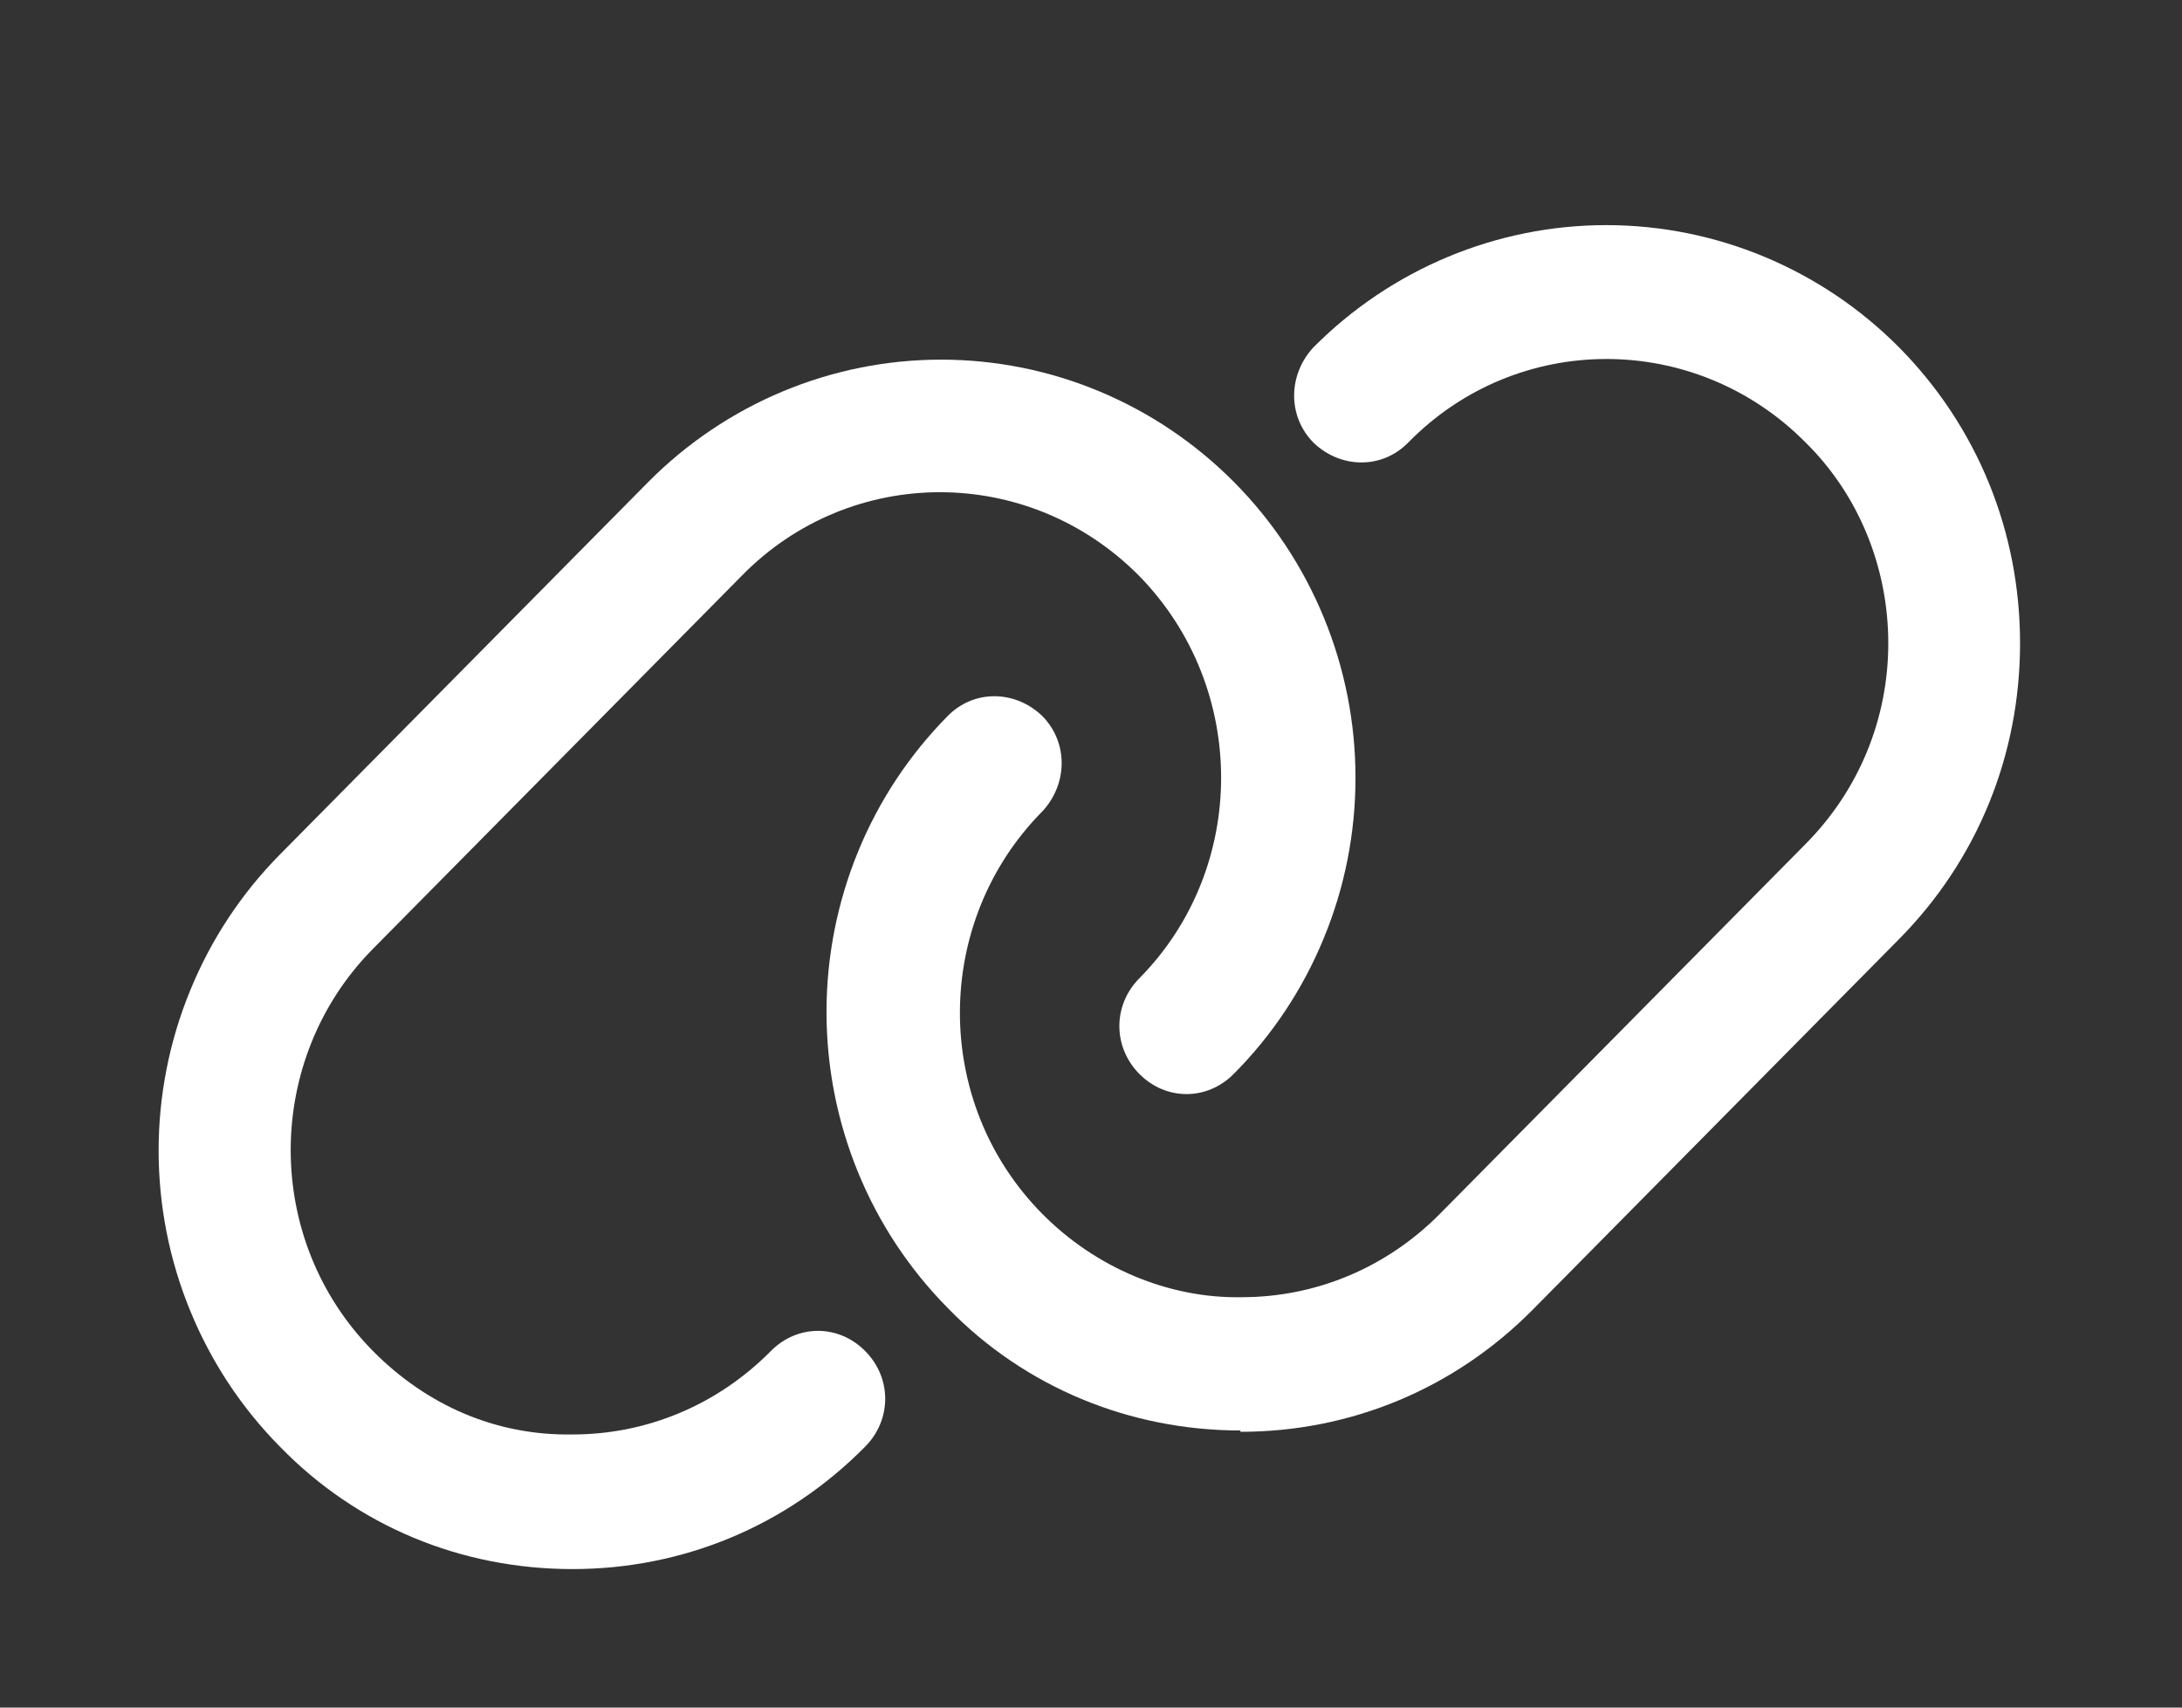 <svg width="23" height="18" viewBox="0 0 23 18" fill="none" xmlns="http://www.w3.org/2000/svg">
<rect x="0" y="0" width="23" height="18" fill="#333333" stroke="none"/>
<g id="formkit:link">
<path id="Vector" d="M6.035 16.54C4.858 16.54 3.764 16.086 2.95 15.249C2.545 14.839 2.224 14.353 2.005 13.817C1.785 13.282 1.672 12.708 1.672 12.128C1.672 11.549 1.785 10.975 2.005 10.44C2.224 9.904 2.545 9.418 2.95 9.008L6.835 5.079C7.655 4.254 8.764 3.791 9.92 3.791C11.076 3.791 12.185 4.254 13.005 5.079C13.412 5.488 13.734 5.974 13.954 6.509C14.175 7.045 14.288 7.619 14.288 8.199C14.288 8.779 14.175 9.354 13.954 9.889C13.734 10.425 13.412 10.911 13.005 11.32C12.724 11.604 12.29 11.604 12.009 11.32C11.729 11.036 11.729 10.596 12.009 10.313C13.159 9.15 13.159 7.249 12.009 6.072C10.845 4.894 8.966 4.894 7.816 6.072L3.932 10.001C2.782 11.164 2.768 13.065 3.932 14.242C4.493 14.809 5.222 15.135 6.035 15.121C6.821 15.121 7.564 14.809 8.125 14.242C8.405 13.958 8.84 13.958 9.12 14.242C9.401 14.525 9.401 14.965 9.12 15.249C8.293 16.086 7.199 16.54 6.035 16.54Z" fill="white"/>
<path id="Vector_2" d="M13.075 15.079C11.911 15.079 10.803 14.625 9.99 13.788C9.585 13.378 9.263 12.892 9.044 12.356C8.825 11.821 8.712 11.247 8.712 10.667C8.712 10.088 8.825 9.514 9.044 8.979C9.263 8.443 9.585 7.957 9.99 7.547C10.27 7.263 10.705 7.277 10.986 7.547C11.266 7.831 11.252 8.27 10.986 8.554C9.836 9.717 9.822 11.618 10.986 12.795C11.546 13.362 12.318 13.689 13.089 13.674C13.874 13.674 14.617 13.362 15.178 12.795L19.035 8.894C19.596 8.327 19.904 7.575 19.904 6.781C19.904 5.987 19.596 5.221 19.035 4.667C17.871 3.49 15.992 3.49 14.842 4.667C14.561 4.951 14.127 4.937 13.846 4.667C13.566 4.384 13.58 3.944 13.846 3.66C14.666 2.836 15.775 2.373 16.931 2.373C18.087 2.373 19.197 2.836 20.016 3.66C20.844 4.497 21.293 5.604 21.293 6.781C21.293 7.958 20.844 9.065 20.016 9.901L16.16 13.802C15.333 14.639 14.239 15.093 13.075 15.093V15.079Z" fill="white"/>
</g>
</svg>
